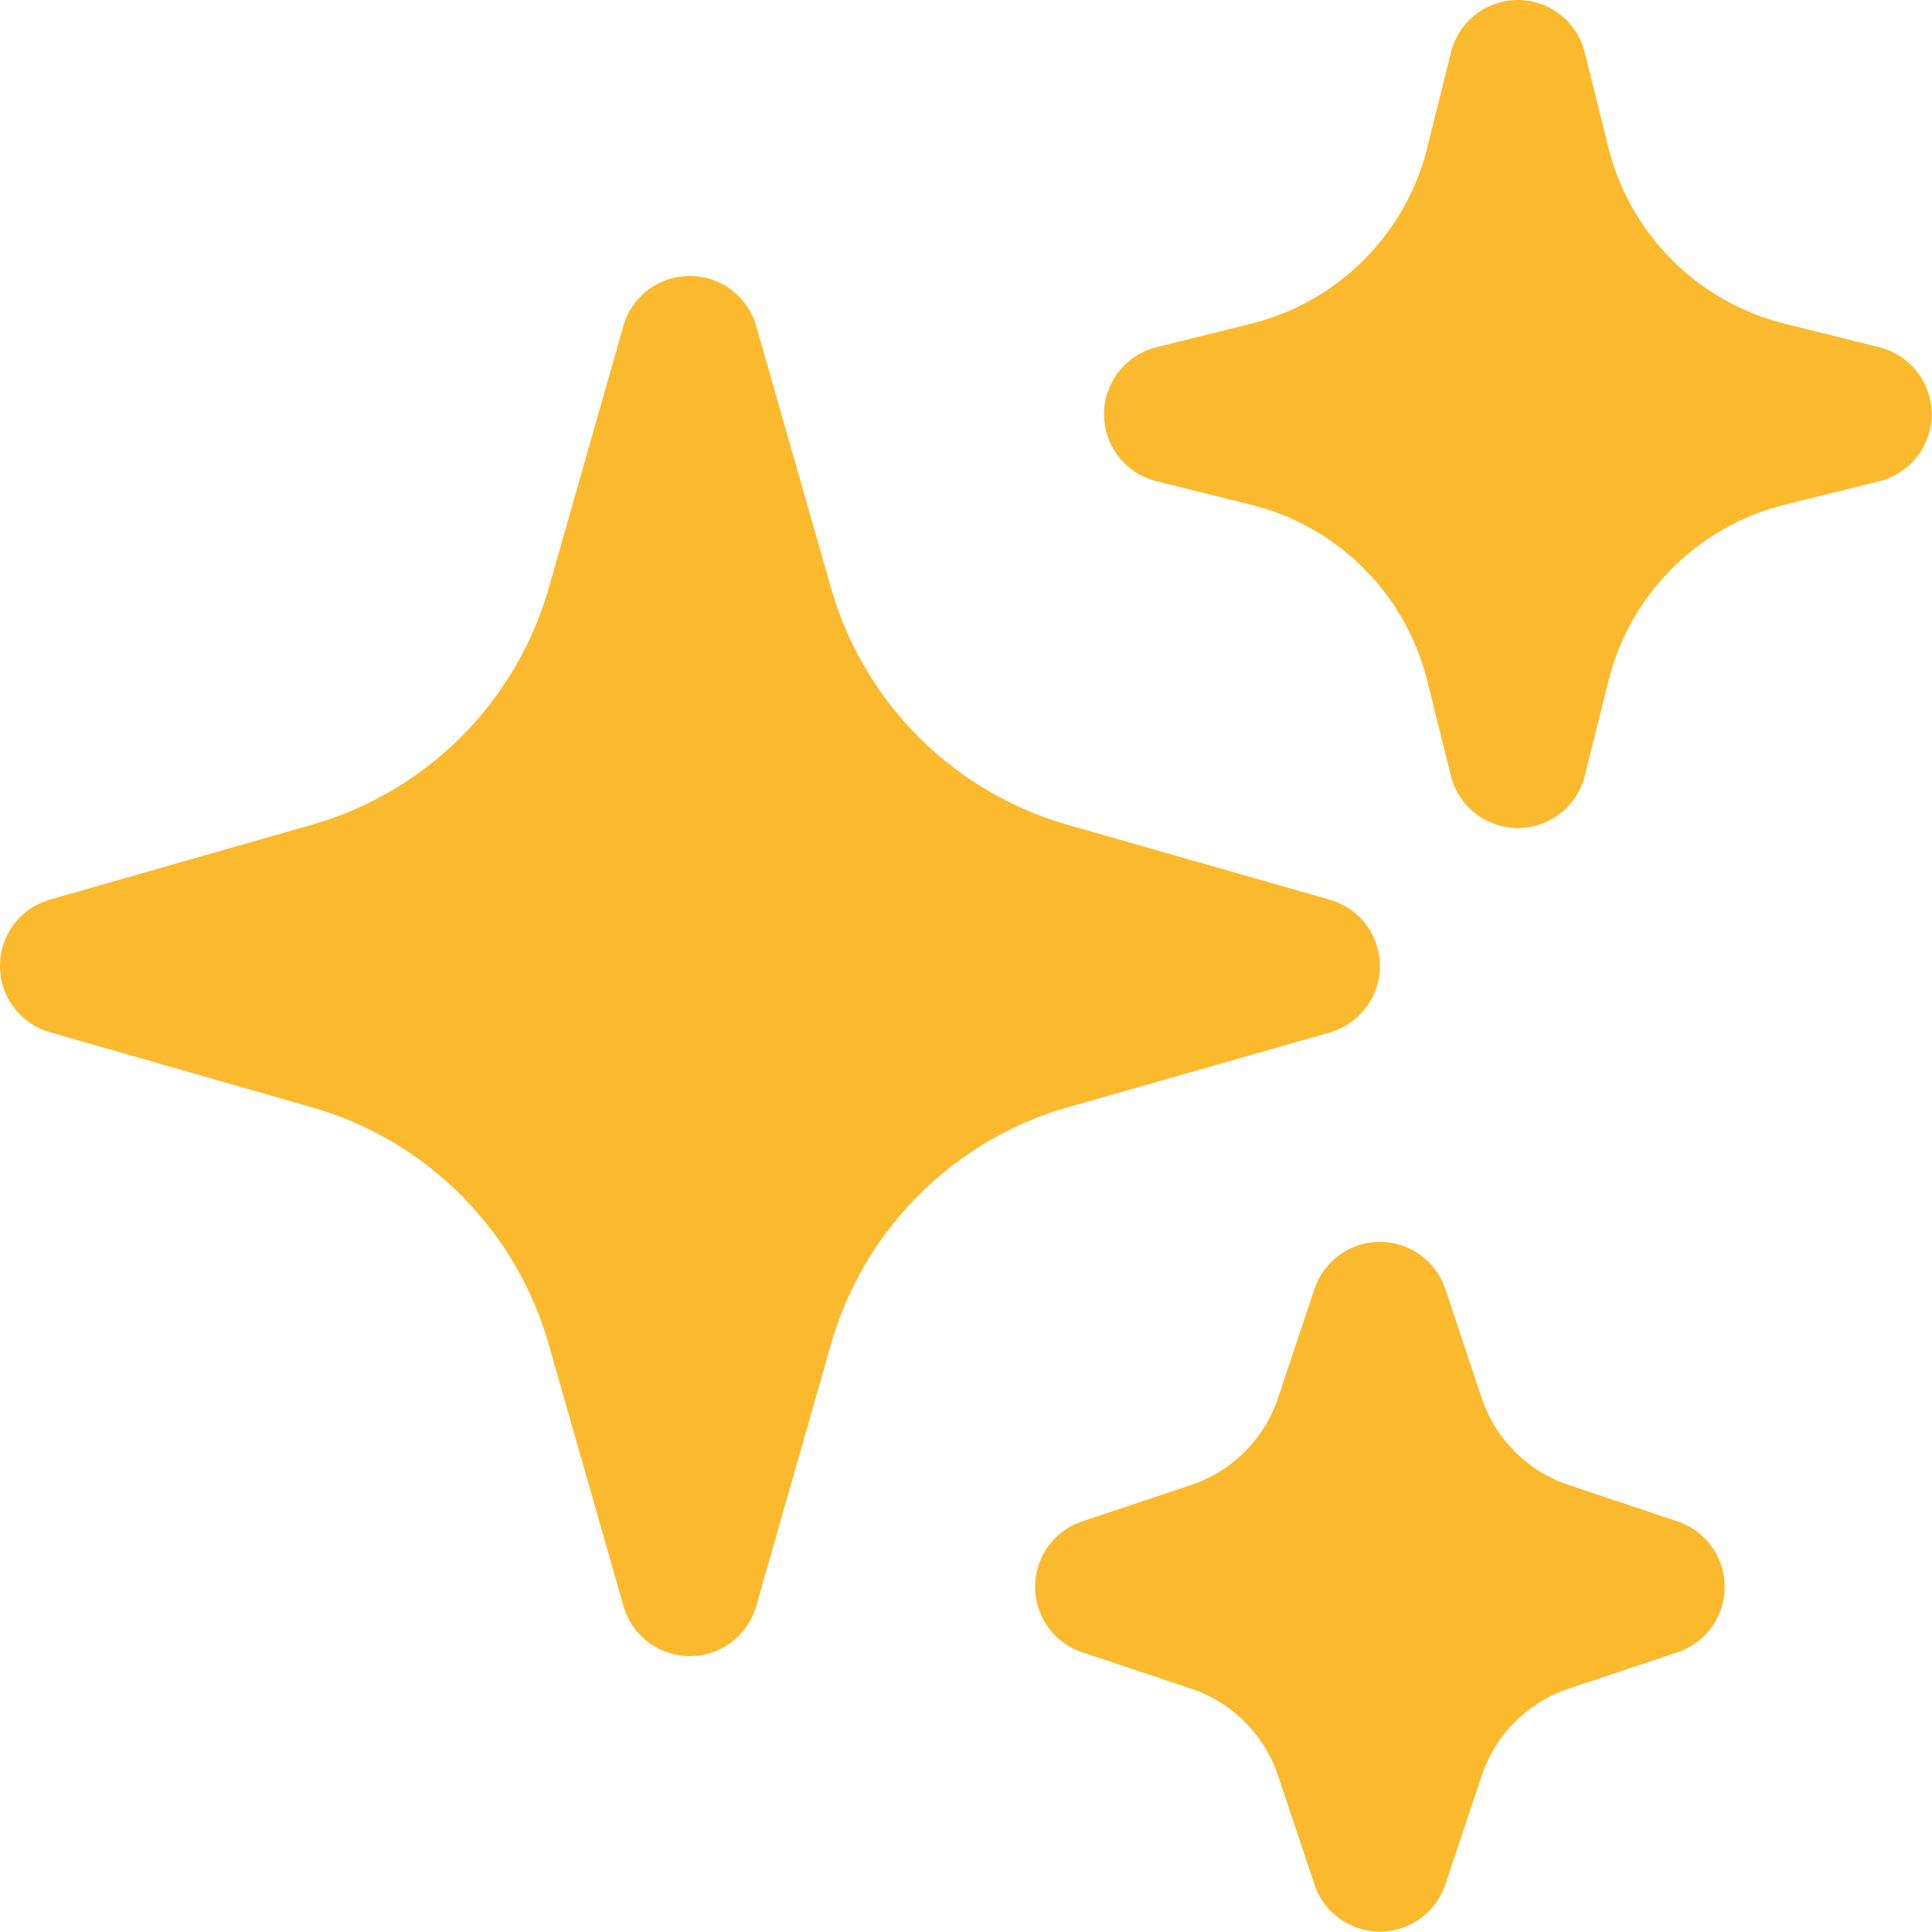 <svg xmlns="http://www.w3.org/2000/svg" width="22.003" height="22" viewBox="0 0 22.003 22">
  <path id="Path_63369" data-name="Path 63369" d="M9.358,4.643a.786.786,0,0,1,.755.57l.852,2.982a3.929,3.929,0,0,0,2.7,2.7l2.982.852a.786.786,0,0,1,0,1.511l-2.982.852a3.929,3.929,0,0,0-2.7,2.7l-.852,2.982a.786.786,0,0,1-1.511,0l-.852-2.982a3.929,3.929,0,0,0-2.7-2.7L2.07,13.256a.786.786,0,0,1,0-1.511l2.982-.852a3.929,3.929,0,0,0,2.7-2.7L8.6,5.213A.786.786,0,0,1,9.358,4.643ZM18.787,1.5a.786.786,0,0,1,.763.6l.27,1.085a2.755,2.755,0,0,0,2,2l1.085.27a.786.786,0,0,1,0,1.525l-1.085.27a2.755,2.755,0,0,0-2,2l-.27,1.085a.786.786,0,0,1-1.525,0l-.27-1.085a2.75,2.75,0,0,0-2-2l-1.085-.27a.786.786,0,0,1,0-1.525l1.085-.27a2.75,2.75,0,0,0,2-2l.27-1.085A.786.786,0,0,1,18.787,1.5ZM17.216,15.644a.786.786,0,0,1,.746.537l.413,1.239a1.572,1.572,0,0,0,.993.993l1.239.414a.786.786,0,0,1,0,1.49l-1.239.414a1.572,1.572,0,0,0-.993.993l-.414,1.239a.786.786,0,0,1-1.49,0l-.414-1.239a1.572,1.572,0,0,0-.993-.993l-1.239-.414a.786.786,0,0,1,0-1.49l1.239-.414a1.572,1.572,0,0,0,.993-.993l.414-1.239A.786.786,0,0,1,17.216,15.644Z" transform="translate(-1.501 -1.5)" fill="#fbb92d" fill-rule="evenodd"/>
</svg>
